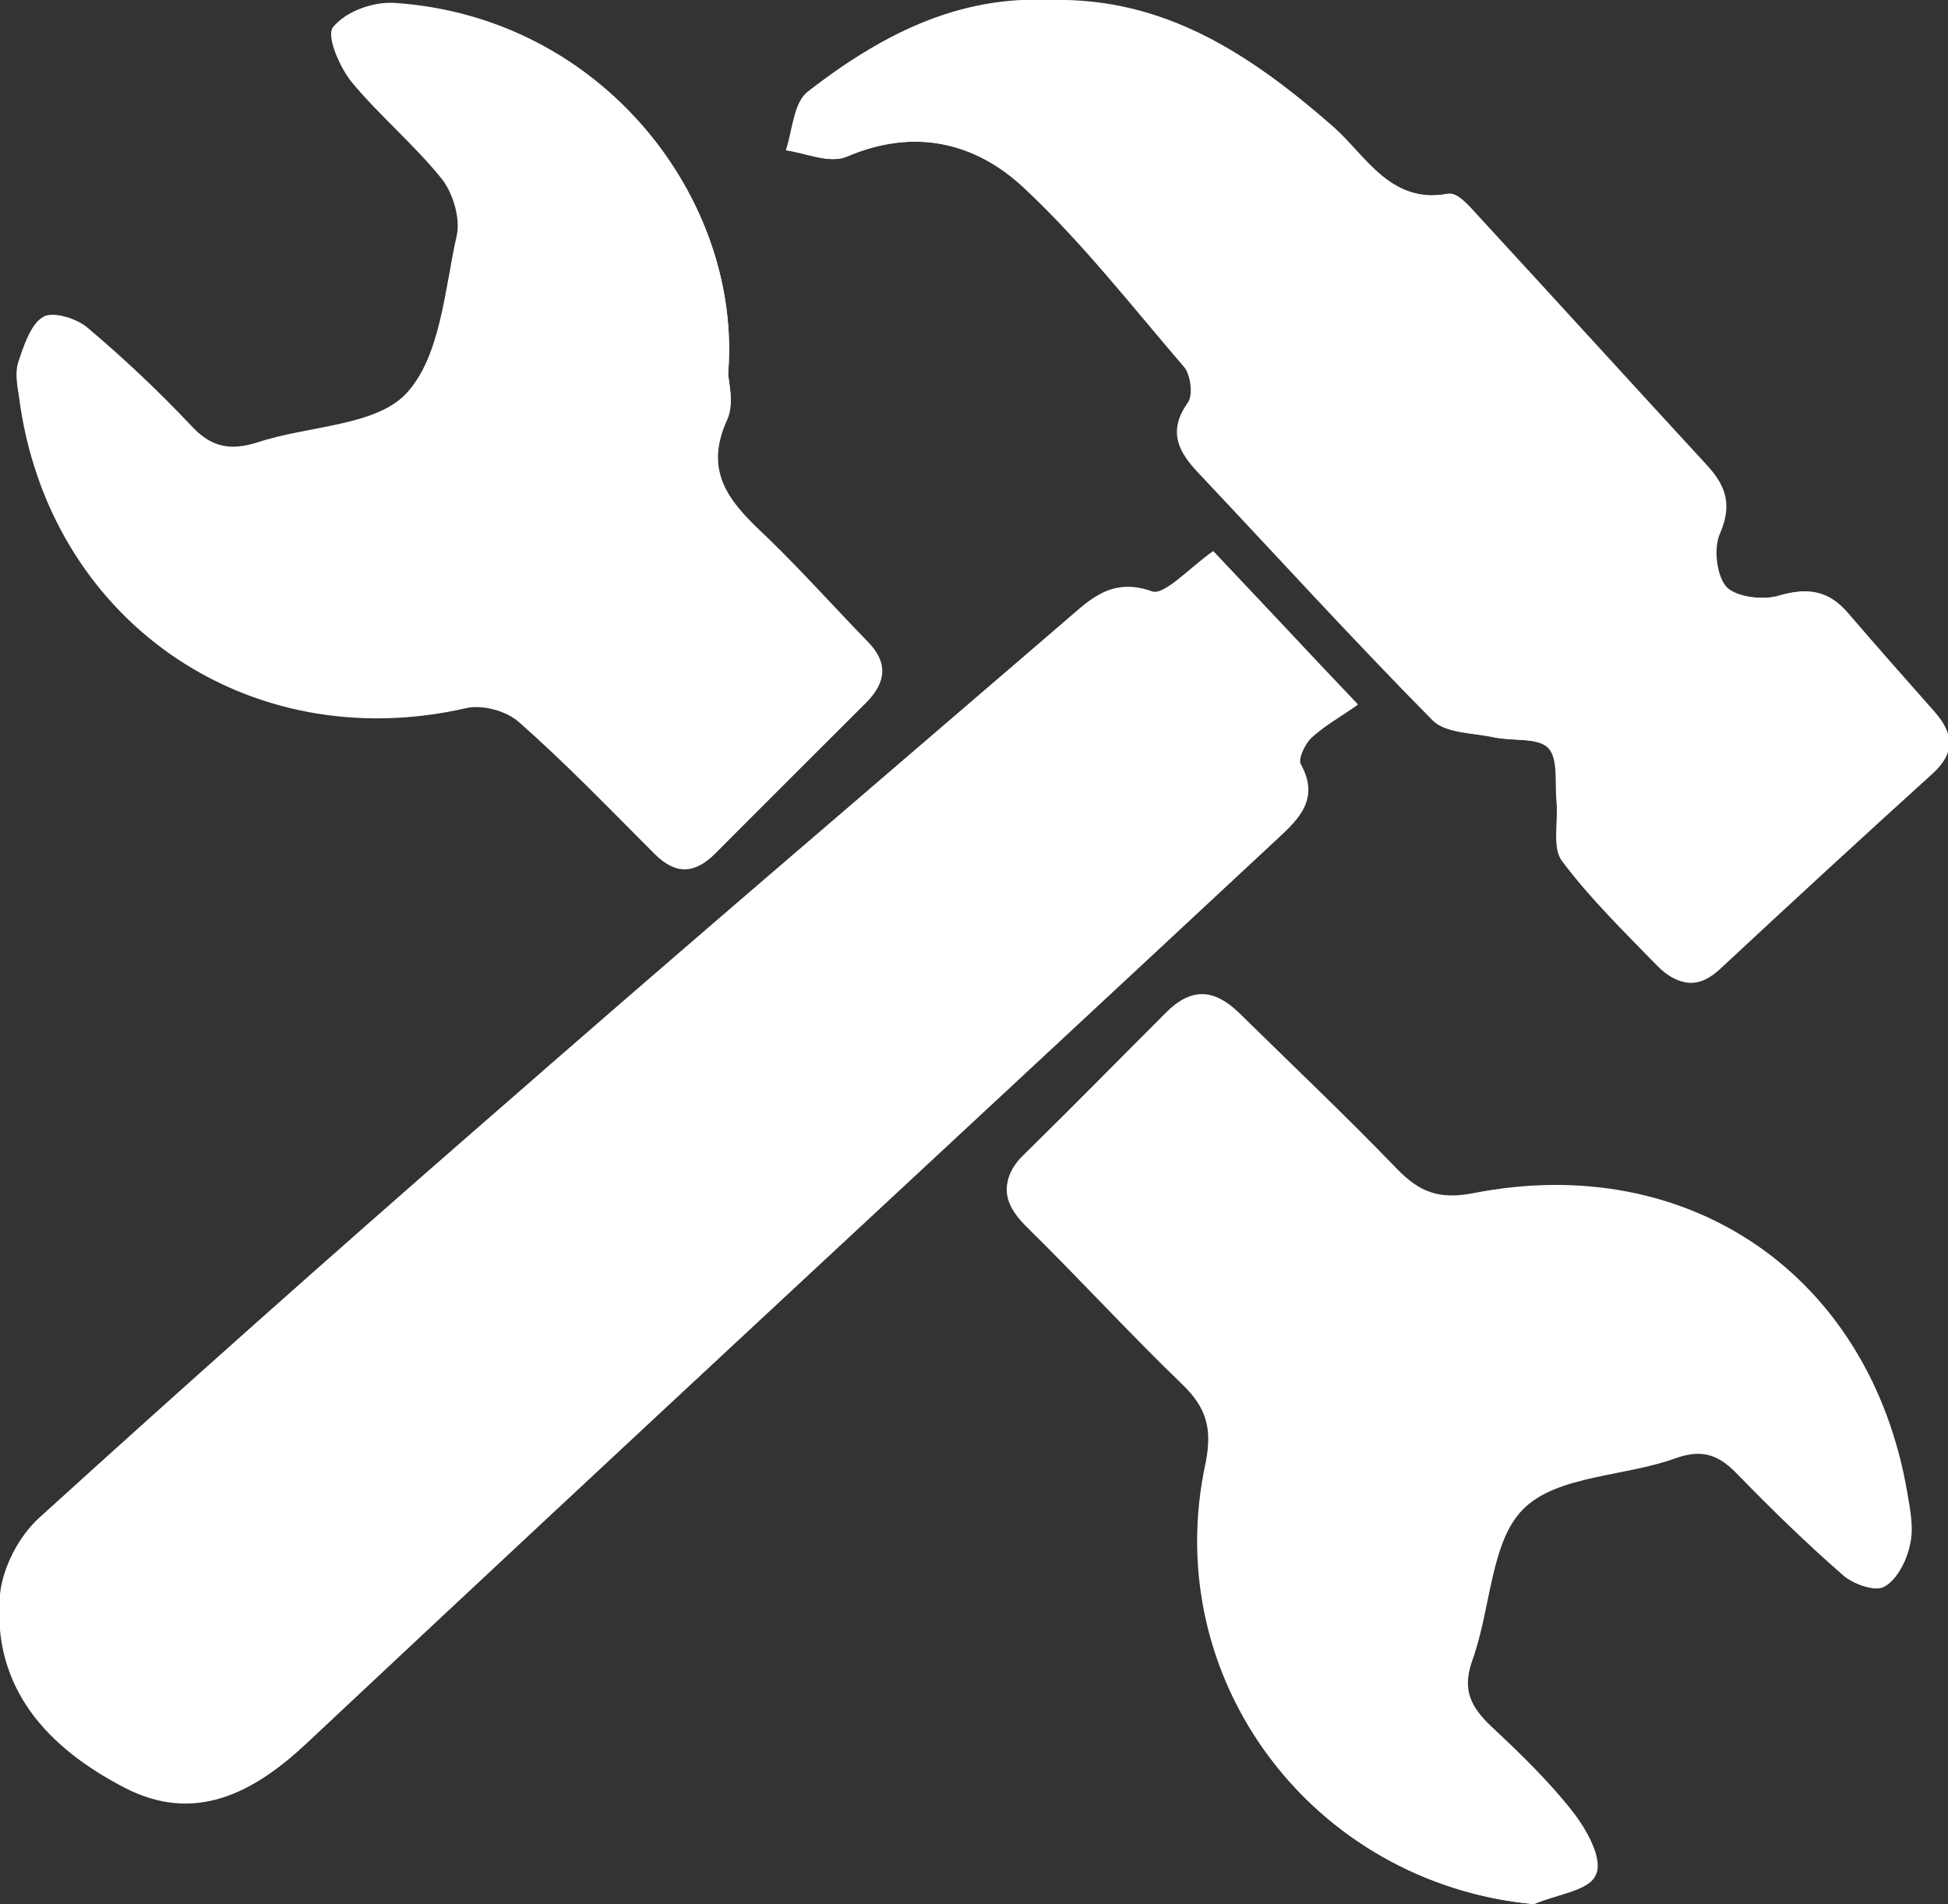 <?xml version="1.0" encoding="utf-8"?>
<!-- Generator: Adobe Illustrator 27.0.0, SVG Export Plug-In . SVG Version: 6.00 Build 0)  -->
<svg version="1.1" id="Layer_1" xmlns="http://www.w3.org/2000/svg" xmlns:xlink="http://www.w3.org/1999/xlink" x="0px" y="0px"
	 viewBox="0 0 206 201.4" style="enable-background:new 0 0 206 201.4;" xml:space="preserve">
<rect x="0" y="0" width="206" height="201.4" fill="#333333" stroke="none"/>
<style type="text/css">
	.st0{fill:#FFFFFF;}
</style>
<g>
	<g>
		<path class="st0" d="M128.3,58.3c-2.5,1.7-5.2,4.8-6.7,4.3c-4.4-1.5-6.7,1.2-9.2,3.3c-20.7,17.8-41.5,35.5-62,53.5
			c-15.6,13.6-31,27.3-46.3,41.2c-2.1,1.9-3.8,5.2-4.1,8c-0.9,10,5.1,16.3,13.2,20.5c7.4,3.8,13.5,0.6,19.2-4.7
			c34.1-32,68.5-63.8,102.7-95.7c2.3-2.1,4.3-4.2,2.4-7.7c-0.3-0.6,0.4-2.2,1.1-2.9c1.4-1.3,3.2-2.3,4.9-3.5
			C137.9,68.4,133.1,63.4,128.3,58.3z M111.1,0C101.2-0.5,93,3.8,85.6,9.7c-1.5,1.2-1.5,4.1-2.3,6.2c2.1,0.3,4.5,1.4,6.2,0.7
			c7.2-3.1,13.8-1.6,19,3.3c6.2,5.7,11.4,12.5,16.9,18.9c0.7,0.8,1,3,0.4,3.8c-2.2,3.1-0.9,5.3,1.2,7.5c8.2,8.7,16.3,17.6,24.7,26.1
			c1.4,1.4,4.2,1.3,6.5,1.8c1.9,0.4,4.6,0,5.7,1.1c1.1,1.2,0.7,3.8,0.9,5.7c0.2,2.1-0.5,4.9,0.6,6.3c3,4,6.6,7.5,10.1,11.1
			c2,2.1,4.1,2.5,6.5,0.2c7.4-6.9,14.9-13.8,22.4-20.6c2.4-2.2,2.2-4.2,0.2-6.5c-3.1-3.5-6.2-7-9.2-10.5c-2-2.3-4.1-2.7-7.1-1.8
			c-1.7,0.5-4.6,0.2-5.7-0.9c-1.1-1.2-1.4-4.2-0.7-5.7c1.3-3,0.6-5-1.3-7.1c-8.1-8.8-16.2-17.7-24.3-26.5c-0.9-1-2.2-2.5-3.1-2.3
			c-6.2,1.1-8.7-4-12.2-7.1C132.3,5.8,123.2-0.3,111.1,0z M162.2,201.4c2.3-1,5.8-1.4,6.5-3c0.7-1.6-1.1-4.8-2.5-6.6
			c-2.5-3.3-5.6-6.2-8.6-9c-2.2-2-3-3.9-2-7c1.9-5.5,1.9-12.6,5.5-16.2c3.6-3.6,10.8-3.4,16.2-5.4c2.9-1,4.6-0.2,6.5,1.8
			c3.6,3.7,7.3,7.3,11.2,10.7c1.1,0.9,3.4,1.7,4.3,1.1c1.3-0.7,2.3-2.7,2.6-4.3c0.4-1.7,0-3.6-0.3-5.4
			c-3.9-22.9-22.9-36.2-45.9-31.7c-3.6,0.7-5.7-0.1-8.1-2.6c-5.4-5.7-11.1-11-16.7-16.5c-2.6-2.6-5.1-2.8-7.7,0
			c-4.9,5-9.8,10-14.8,14.8c-2.7,2.7-2.5,5,0.1,7.6c5.6,5.5,10.9,11.3,16.5,16.7c2.6,2.5,3.2,4.7,2.5,8.3
			C122.5,177.6,138.8,199.2,162.2,201.4z M77,39.5C78.5,21.2,63.8,1.7,41.5,0.4c-2.1-0.1-5,1-6.3,2.5c-0.7,0.9,0.7,4.2,2,5.8
			c3,3.6,6.6,6.6,9.5,10.2c1.2,1.5,2,4.2,1.6,6c-1.3,5.8-1.7,12.9-5.4,16.8c-3.3,3.5-10.4,3.4-15.8,5.2c-2.9,0.9-4.9,0.5-7-1.8
			c-3.4-3.7-7-7.1-10.9-10.3c-1.2-1-3.7-1.9-4.7-1.2c-1.3,0.8-2,3-2.6,4.8c-0.3,1-0.1,2.3,0.1,3.5c3,23.6,24.1,38.3,47.3,33
			c1.7-0.4,4.3,0.3,5.6,1.5c5,4.4,9.6,9.2,14.3,13.9c2.2,2.2,4.2,2.2,6.4,0c5.3-5.4,10.6-10.6,15.9-15.9c2.2-2.2,2.3-4.2,0.1-6.5
			c-3.5-3.6-6.8-7.3-10.4-10.8c-3.7-3.5-7.1-6.8-4.4-12.6C77.7,42.7,77,40.2,77,39.5z"/>
		<path class="st0" d="M128.3,58.3c4.8,5.1,9.5,10.1,15.3,16.2c-1.7,1.2-3.5,2.2-4.9,3.5c-0.7,0.7-1.5,2.3-1.1,2.9
			c1.9,3.5-0.1,5.6-2.4,7.7c-34.3,31.9-68.6,63.7-102.7,95.7c-5.7,5.4-11.8,8.5-19.2,4.7c-8.1-4.2-14-10.5-13.2-20.5
			c0.2-2.8,2-6.1,4.1-8c15.3-13.9,30.7-27.6,46.3-41.2c20.6-17.9,41.3-35.7,62-53.5c2.5-2.1,4.8-4.8,9.2-3.3
			C123.1,63.2,125.8,60.1,128.3,58.3z"/>
		<path class="st0" d="M111.1,0.1c12-0.3,21.2,5.7,29.7,13.3c3.5,3.1,6,8.3,12.2,7.1c0.9-0.2,2.2,1.4,3.1,2.3
			c8.1,8.8,16.2,17.7,24.3,26.5c2,2.1,2.7,4.1,1.3,7.1c-0.7,1.6-0.4,4.6,0.7,5.7c1.1,1.1,4,1.4,5.7,0.9c3-0.9,5.1-0.5,7.1,1.8
			c3,3.5,6.2,7,9.2,10.5c1.9,2.2,2.2,4.3-0.2,6.5c-7.5,6.8-15,13.7-22.4,20.6c-2.4,2.2-4.5,1.8-6.5-0.2c-3.5-3.6-7.1-7.1-10.1-11.1
			c-1.1-1.4-0.4-4.2-0.6-6.3c-0.2-2,0.2-4.6-0.9-5.7c-1.1-1.1-3.7-0.7-5.7-1.1c-2.2-0.5-5.1-0.4-6.5-1.8
			c-8.4-8.5-16.5-17.4-24.7-26.1c-2.1-2.2-3.4-4.4-1.2-7.5c0.6-0.8,0.3-3-0.4-3.8c-5.5-6.4-10.8-13.2-16.9-18.9
			c-5.2-4.9-11.8-6.4-19-3.3c-1.7,0.7-4.1-0.4-6.2-0.7c0.7-2.1,0.8-5,2.3-6.2C93,3.8,101.2-0.5,111.1,0.1z"/>
		<path class="st0" d="M162.2,201.4c-23.4-2.2-39.7-23.8-34.6-46.9c0.8-3.6,0.1-5.8-2.5-8.3c-5.7-5.4-11-11.1-16.5-16.7
			c-2.6-2.6-2.9-5-0.1-7.6c5-4.9,9.9-9.9,14.8-14.8c2.7-2.7,5.1-2.5,7.7,0c5.6,5.5,11.3,10.9,16.7,16.5c2.4,2.5,4.5,3.3,8.1,2.6
			c22.9-4.5,42,8.8,45.9,31.7c0.3,1.8,0.7,3.7,0.3,5.4c-0.3,1.6-1.3,3.6-2.6,4.3c-1,0.5-3.3-0.2-4.3-1.1c-3.9-3.4-7.6-7-11.2-10.7
			c-1.9-2-3.6-2.8-6.5-1.8c-5.5,1.9-12.6,1.8-16.2,5.4c-3.6,3.6-3.5,10.7-5.5,16.2c-1.1,3.1-0.2,4.9,2,7c3,2.8,6.1,5.8,8.6,9
			c1.5,1.9,3.2,5,2.5,6.6C168,199.9,164.5,200.4,162.2,201.4z"/>
		<path class="st0" d="M77,39.5c0,0.7,0.7,3.2-0.1,4.9c-2.7,5.9,0.7,9.1,4.4,12.6c3.6,3.5,6.9,7.2,10.4,10.8
			c2.2,2.2,2.1,4.3-0.1,6.5C86.3,79.6,81,84.9,75.7,90.2c-2.2,2.2-4.2,2.2-6.4,0C64.6,85.5,60,80.7,55,76.3
			c-1.3-1.2-3.9-1.9-5.6-1.5c-23.2,5.3-44.4-9.4-47.3-33C2,40.6,1.7,39.3,2,38.3c0.6-1.7,1.2-4,2.6-4.8c1-0.6,3.6,0.2,4.7,1.2
			c3.8,3.2,7.5,6.7,10.9,10.3c2.1,2.3,4.1,2.7,7,1.8c5.4-1.8,12.5-1.7,15.8-5.2c3.6-3.9,4.1-11,5.4-16.8c0.4-1.8-0.4-4.5-1.6-6
			c-2.9-3.6-6.6-6.6-9.5-10.2c-1.3-1.6-2.7-4.9-2-5.8c1.3-1.6,4.1-2.6,6.3-2.5C63.8,1.7,78.5,21.2,77,39.5z"/>
	</g>
</g>
</svg>
